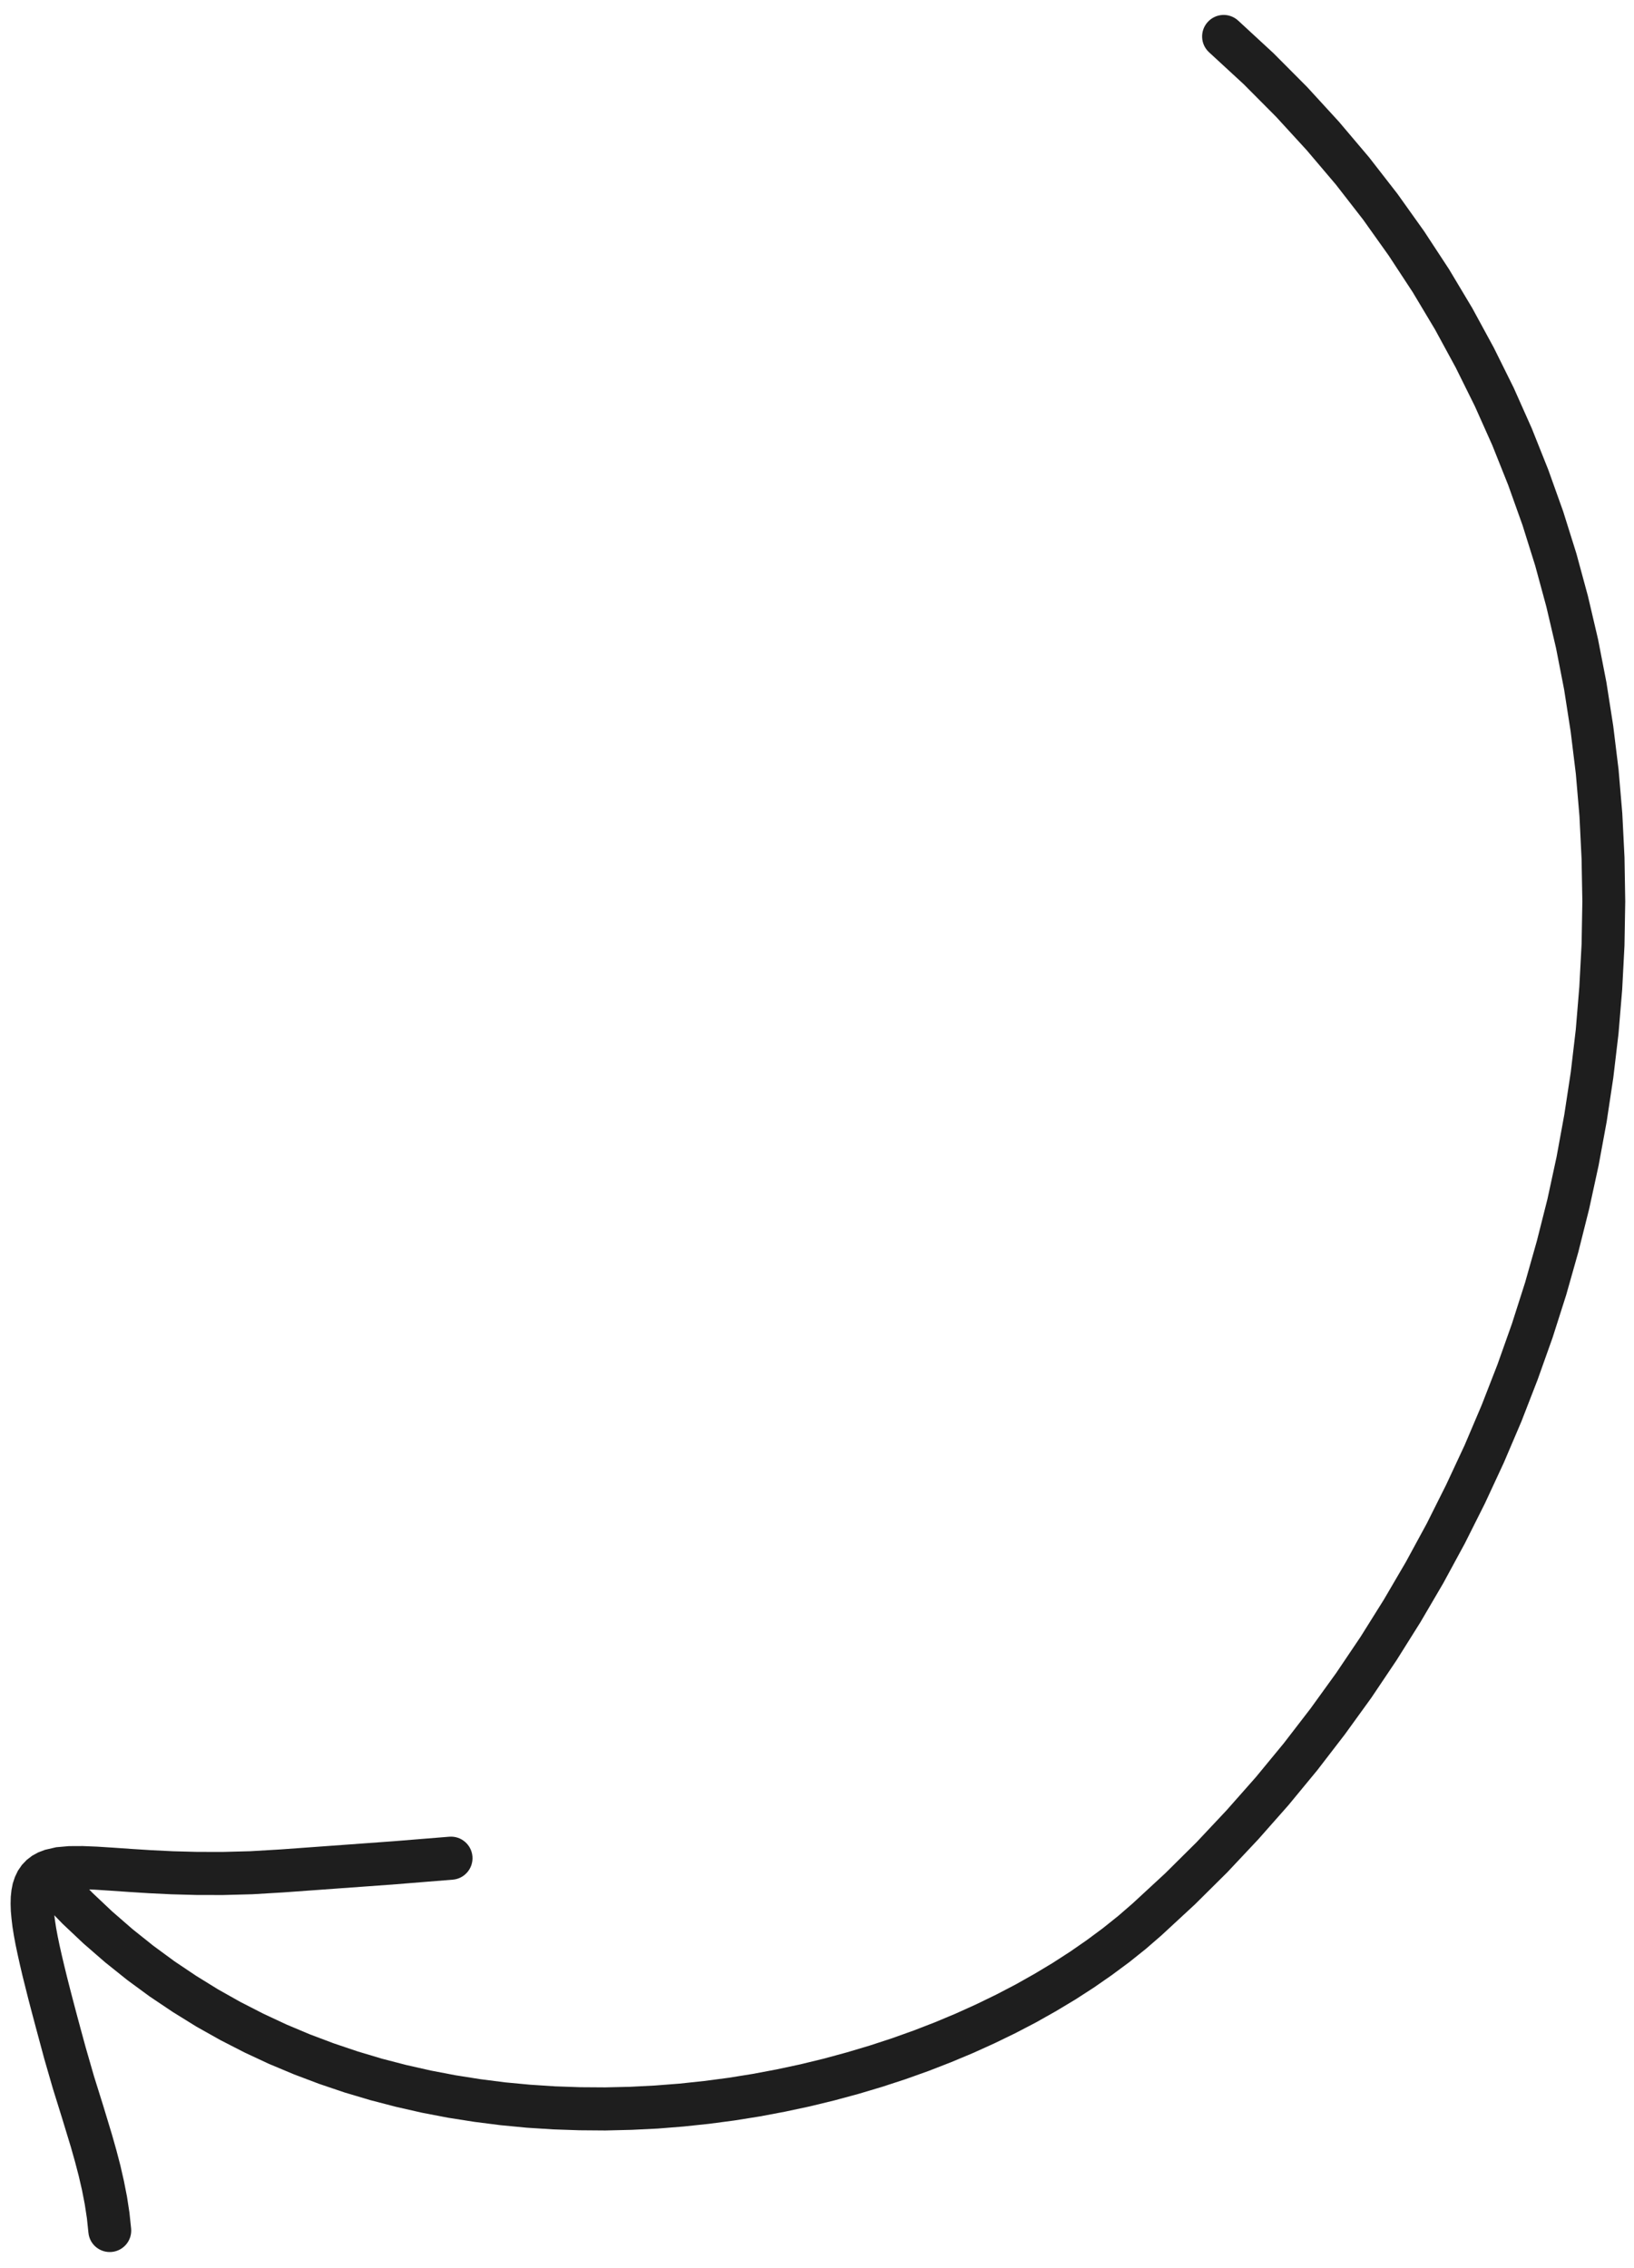 <svg width="80" height="111" viewBox="0 0 80 111" fill="none" xmlns="http://www.w3.org/2000/svg">
<path d="M75.802 22.989L74.997 20.971L74.109 18.978L73.135 17.016L72.083 15.082L70.946 13.181L69.724 11.318L68.42 9.489L67.029 7.7L65.552 5.956L63.991 4.253L62.342 2.597L60.617 1.005C60.189 0.614 59.524 0.645 59.133 1.074C58.74 1.502 58.767 2.167 59.195 2.559L60.889 4.12L62.475 5.714L63.978 7.354L65.403 9.033L66.739 10.752L67.992 12.512L69.168 14.305L70.26 16.131L71.271 17.991L72.207 19.879L73.063 21.795L73.839 23.738L74.541 25.703L75.164 27.69L75.709 29.698L76.183 31.722L76.581 33.761L76.9 35.815L77.153 37.88L77.33 39.953L77.433 42.035L77.471 44.121L77.434 46.209L77.323 48.299L77.15 50.389L76.905 52.473L76.588 54.553L76.209 56.625L75.763 58.686L75.245 60.736L74.668 62.773L74.023 64.792L73.313 66.793L72.541 68.775L71.709 70.732L70.807 72.665L69.852 74.573L68.832 76.45L67.752 78.296L66.616 80.11L65.418 81.887L64.162 83.626L62.85 85.329L61.483 86.987L60.056 88.601L58.58 90.172L57.047 91.692L55.451 93.166L54.747 93.776L53.998 94.375L53.21 94.959L52.389 95.528L51.535 96.079L50.647 96.612L49.729 97.129L48.784 97.622L47.808 98.096L46.805 98.55L45.781 98.979L44.73 99.386L43.659 99.768L42.567 100.125L41.456 100.456L40.329 100.762L39.185 101.04L38.024 101.288L36.855 101.508L35.671 101.698L34.476 101.855L33.274 101.983L32.063 102.077L30.849 102.139L29.628 102.167L28.406 102.159L27.182 102.117L25.957 102.037L24.735 101.922L23.515 101.766L22.298 101.574L21.088 101.343L19.886 101.071L18.69 100.761L17.506 100.406L16.333 100.01L15.171 99.572L14.025 99.09L12.891 98.56L11.775 97.989L10.678 97.372L9.598 96.705L8.539 95.994L7.503 95.233L6.487 94.421L5.497 93.561L4.531 92.65L4.367 92.48L4.653 92.491L5.421 92.541L6.304 92.602L7.291 92.664L8.39 92.717L9.602 92.75L10.919 92.753L12.351 92.715L13.887 92.624L15.272 92.524L16.652 92.424L18.029 92.325L19.409 92.224L20.789 92.112L22.166 92.001C22.744 91.955 23.175 91.447 23.131 90.867C23.084 90.286 22.578 89.853 21.997 89.899L20.622 90.01L19.25 90.121L17.877 90.221L16.5 90.321L15.123 90.421L13.753 90.52L12.259 90.608L10.892 90.644L9.634 90.641L8.47 90.61L7.408 90.558L6.443 90.497L5.56 90.436L4.762 90.385L4.042 90.356L3.376 90.359L2.751 90.414L2.205 90.54L1.866 90.669L1.575 90.829L1.31 91.032L1.074 91.278L0.876 91.565L0.731 91.87L0.626 92.184L0.562 92.512L0.527 92.843L0.519 93.183L0.53 93.541L0.564 93.915L0.611 94.308L0.678 94.728L0.761 95.176L0.861 95.652L0.974 96.16L1.102 96.706L1.246 97.282L1.401 97.898L1.574 98.557L1.759 99.253L1.958 99.992L2.172 100.787L2.592 102.238L3.04 103.676L3.474 105.103L3.671 105.8L3.853 106.496L4.014 107.192L4.149 107.884L4.255 108.574L4.33 109.289C4.389 109.865 4.905 110.281 5.484 110.221C6.06 110.16 6.478 109.646 6.419 109.07L6.338 108.302L6.218 107.52L6.067 106.75L5.894 105.992L5.698 105.243L5.488 104.499L5.05 103.054L4.604 101.629L4.195 100.21L3.985 99.441L3.786 98.704L3.604 98.017L3.435 97.369L3.282 96.768L3.145 96.207L3.022 95.686L2.914 95.207L2.823 94.768L2.749 94.368L2.693 94.008L2.659 93.743L3.058 94.155L4.09 95.128L5.145 96.044L6.227 96.91L7.333 97.722L8.462 98.479L9.611 99.191L10.784 99.85L11.97 100.458L13.173 101.019L14.395 101.531L15.626 101.996L16.87 102.417L18.126 102.791L19.391 103.12L20.659 103.408L21.939 103.653L23.22 103.854L24.505 104.018L25.79 104.141L27.078 104.223L28.361 104.267L29.645 104.277L30.924 104.246L32.198 104.184L33.466 104.083L34.725 103.95L35.972 103.785L37.211 103.587L38.438 103.356L39.651 103.097L40.848 102.806L42.028 102.487L43.192 102.14L44.339 101.765L45.462 101.364L46.563 100.936L47.643 100.484L48.696 100.007L49.726 99.507L50.728 98.984L51.699 98.437L52.641 97.872L53.553 97.283L54.429 96.675L55.276 96.048L56.086 95.401L56.859 94.732L58.496 93.218L60.082 91.646L61.606 90.025L63.078 88.359L64.492 86.646L65.843 84.891L67.141 83.097L68.374 81.262L69.548 79.392L70.662 77.489L71.713 75.552L72.7 73.586L73.626 71.593L74.488 69.573L75.281 67.53L76.015 65.468L76.68 63.383L77.274 61.283L77.805 59.169L78.268 57.04L78.662 54.901L78.986 52.755L79.241 50.6L79.421 48.442L79.534 46.283L79.571 44.121L79.535 41.964L79.427 39.81L79.244 37.661L78.982 35.523L78.649 33.394L78.237 31.278L77.745 29.178L77.18 27.095L76.532 25.03L75.802 22.989Z" fill="#1E1E1E"/>
</svg>
